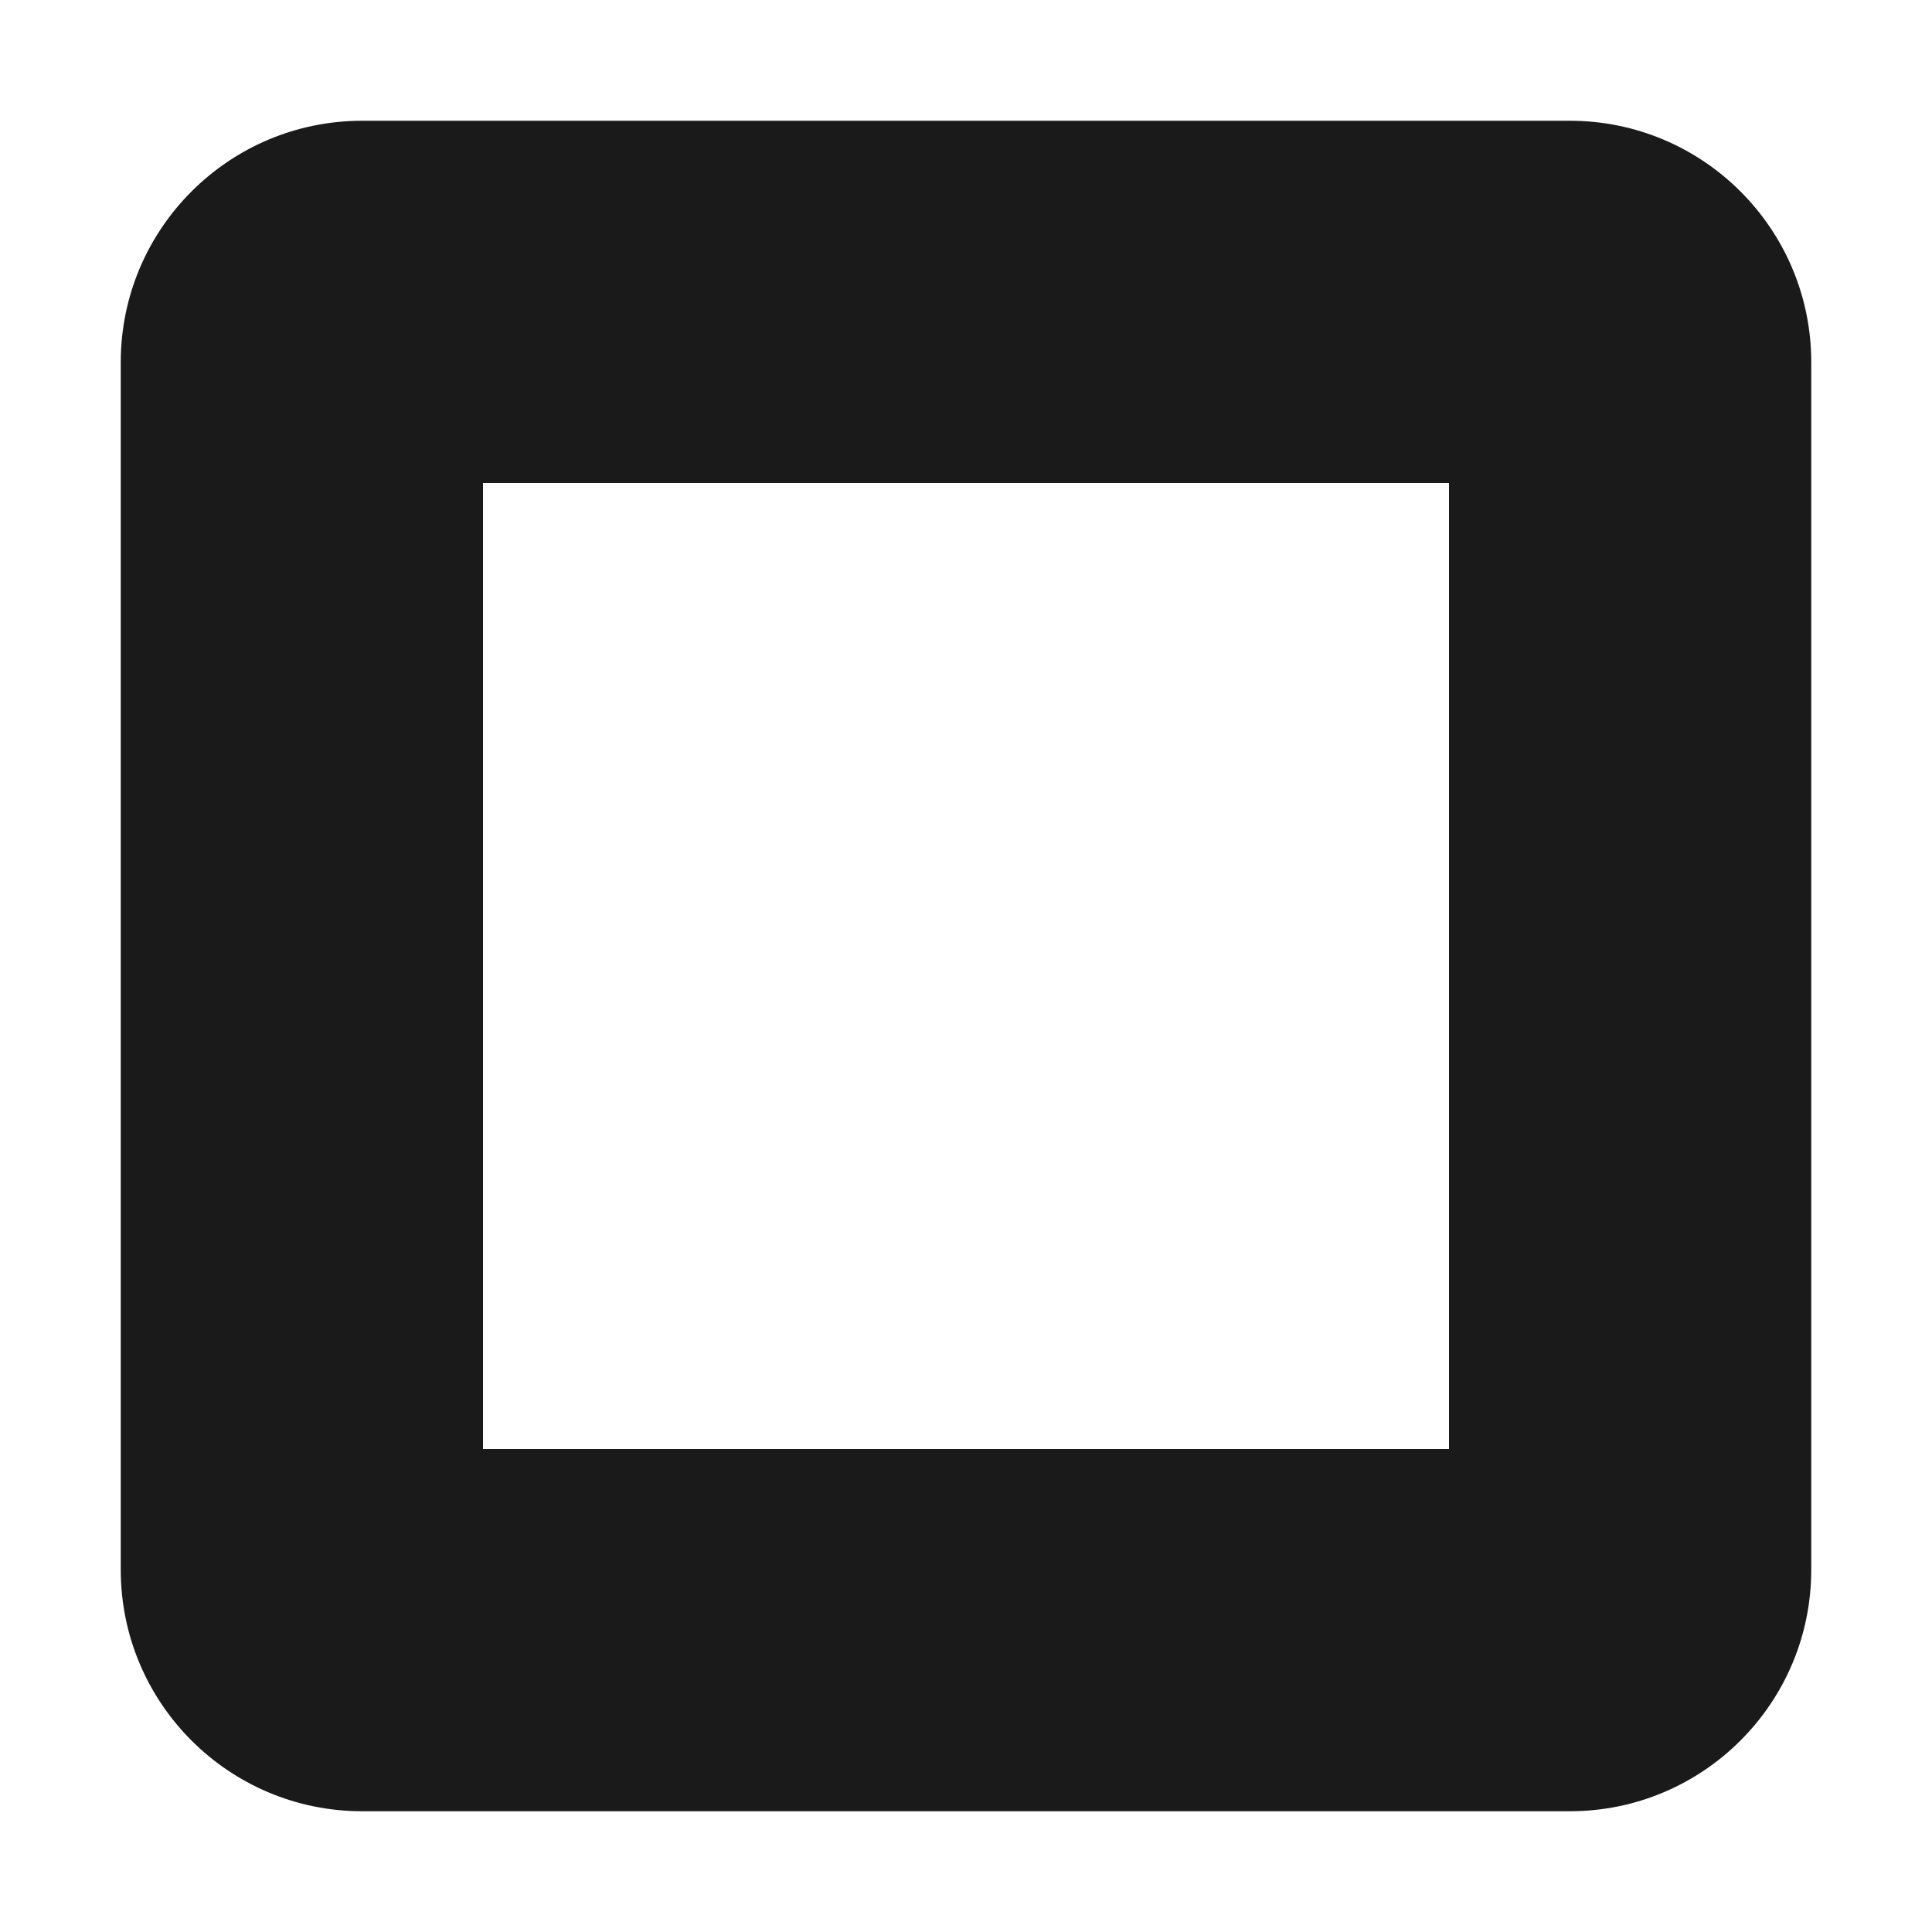 <svg xmlns="http://www.w3.org/2000/svg" width="32" height="32" viewBox="0 0 32 32">
  <!-- 外层黑色方块，中间透明 -->
  <path d="M 2 6 C 2 3.791 3.791 2 6 2 L 26 2 C 28.209 2 30 3.791 30 6 L 30 26 C 30 28.209 28.209 30 26 30 L 6 30 C 3.791 30 2 28.209 2 26 Z M 8 8 L 8 24 L 24 24 L 24 8 Z" 
        fill="#1a1a1a" 
        fill-rule="evenodd"/>
</svg>